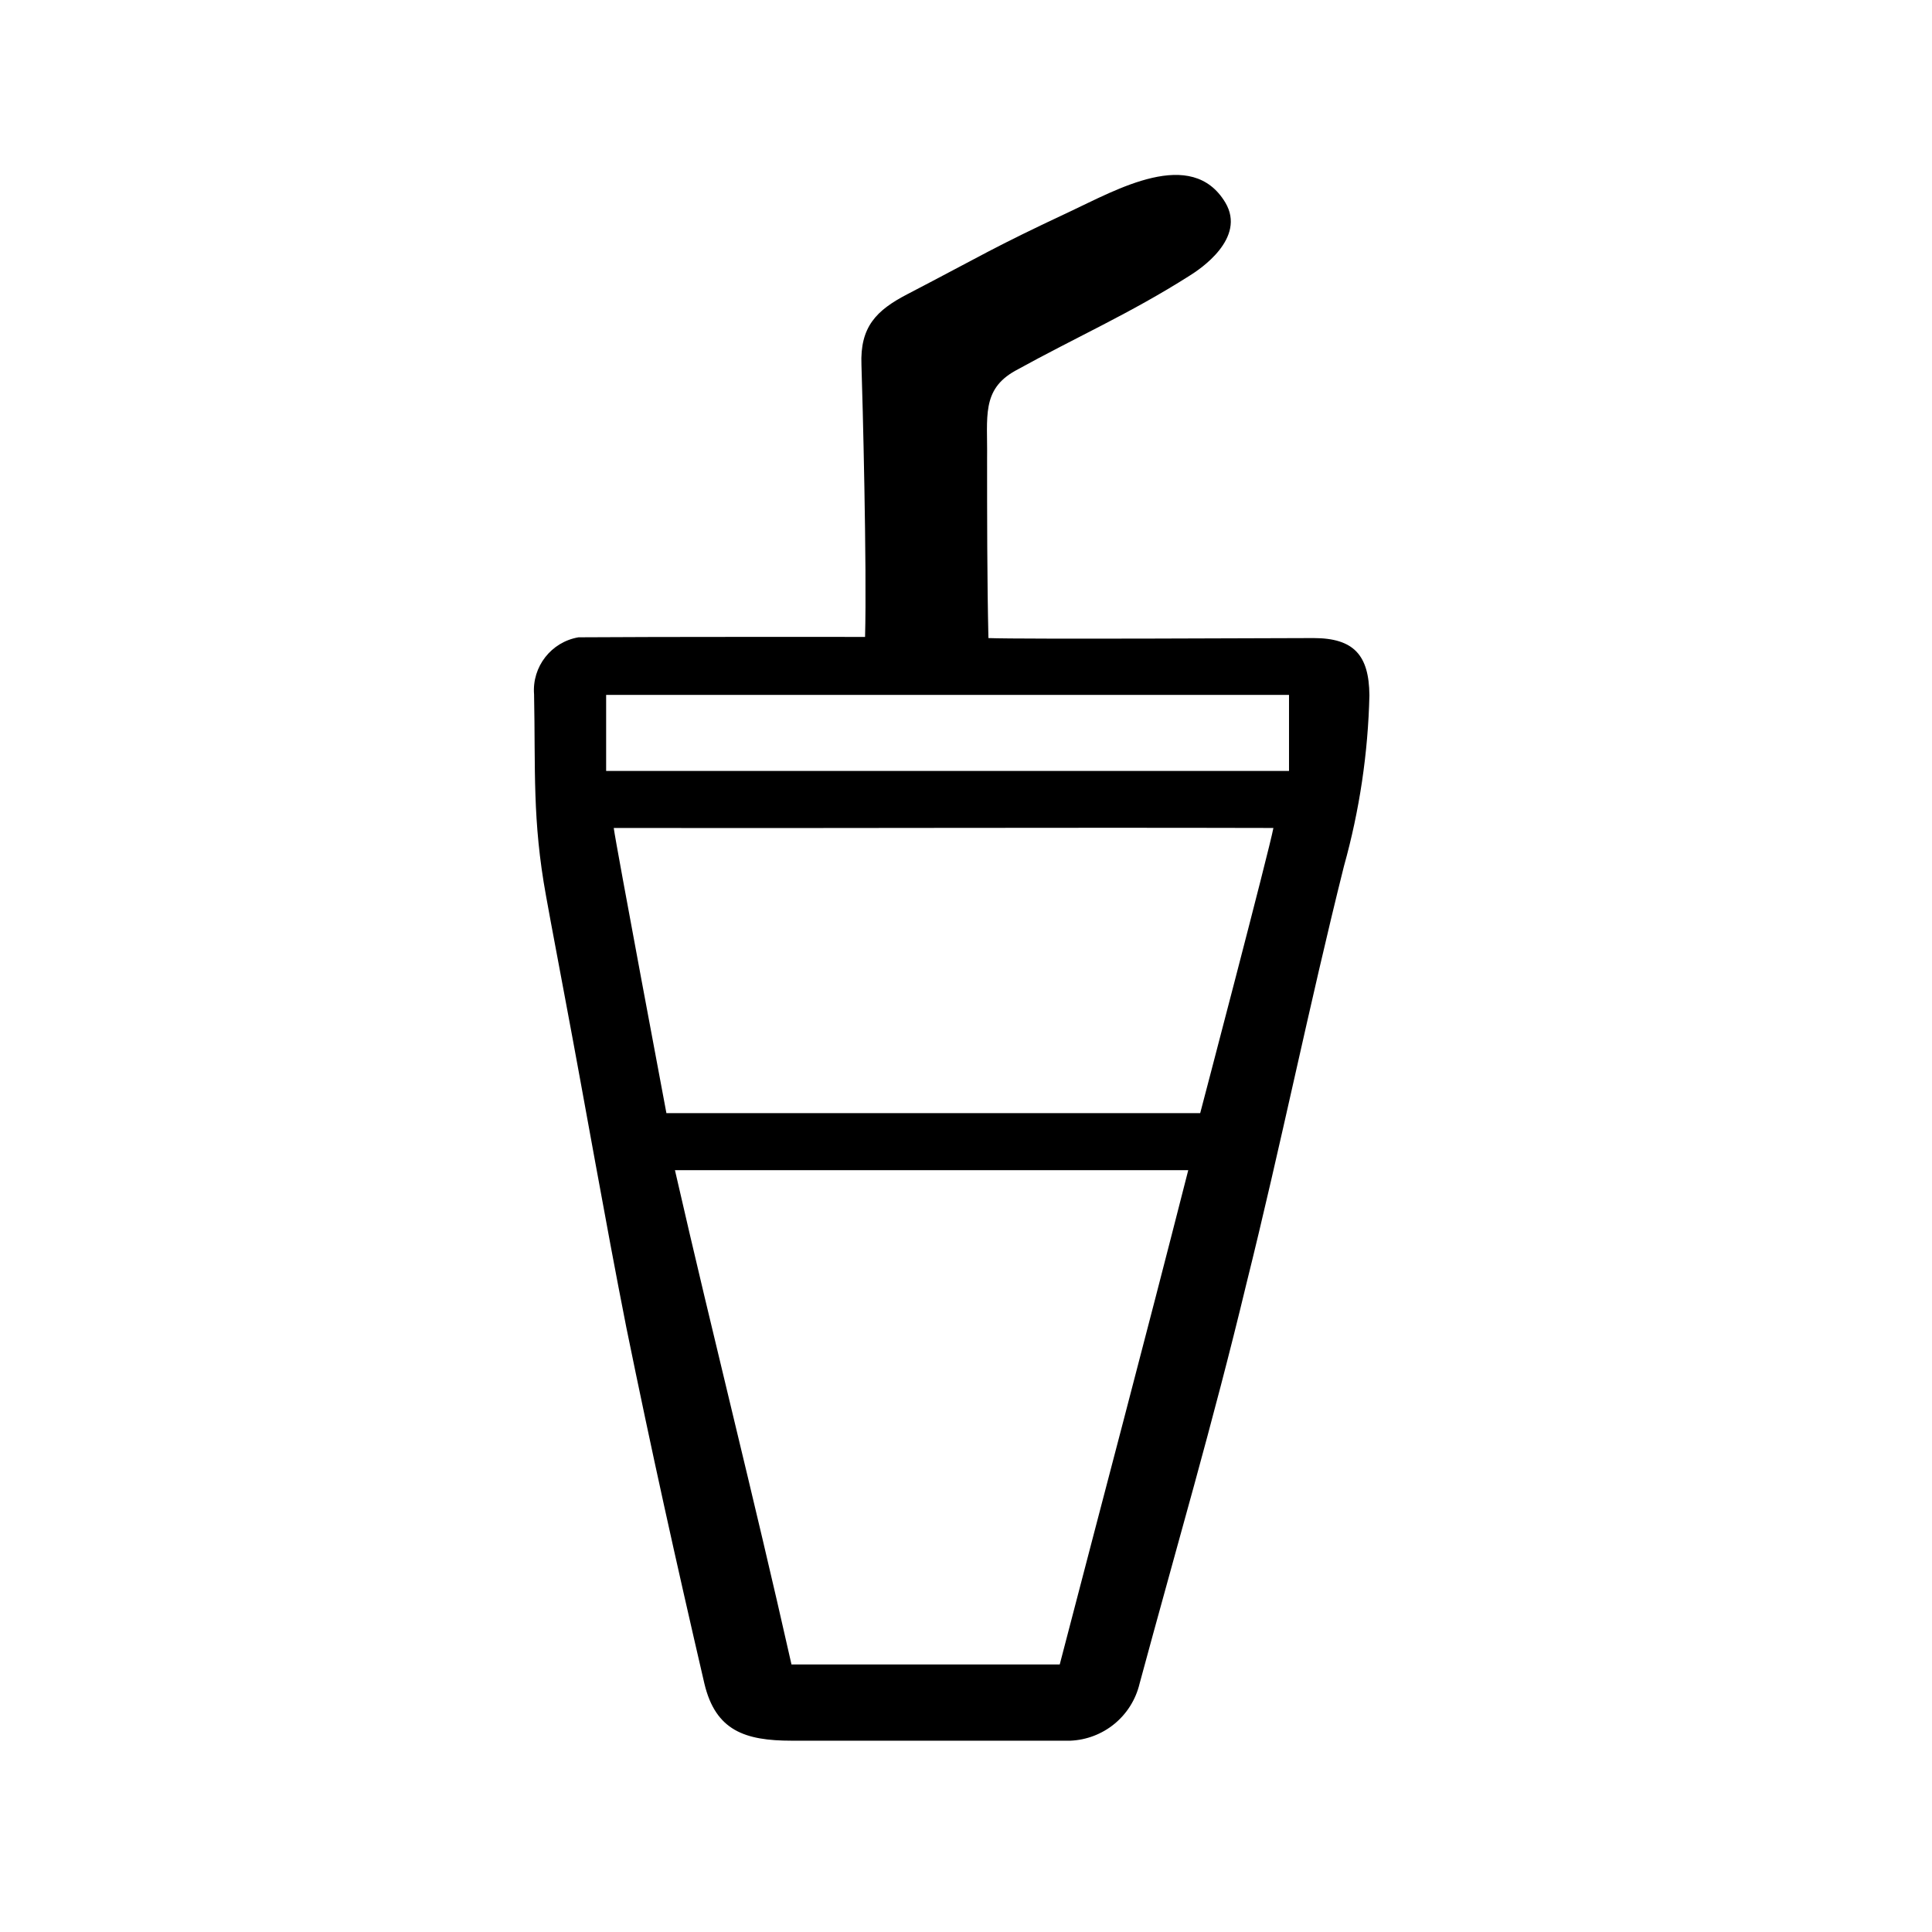 <?xml version="1.0" encoding="UTF-8"?>
<!-- Uploaded to: ICON Repo, www.svgrepo.com, Generator: ICON Repo Mixer Tools -->
<svg fill="#000000" width="800px" height="800px" version="1.1" viewBox="144 144 512 512" xmlns="http://www.w3.org/2000/svg">
 <path d="m373.25 312.79c0.504-18.188-0.656-63.379-0.957-72.094-0.402-10.078 3.93-14.461 12.191-18.742 20.152-10.48 22.27-12.141 43.023-21.867 12.293-5.742 32.242-17.332 41.211-2.418 5.644 9.473-6.699 17.684-9.473 19.398-15.871 10.078-29.773 16.121-46.199 25.191-9.02 5.039-7.305 12.293-7.457 23.176 0 15.113 0 32.145 0.352 47.66 8.613 0.352 79.551 0 86.152 0 10.68 0 14.711 4.535 14.812 15.113h0.004c-0.352 15.336-2.621 30.566-6.75 45.34-9.219 36.828-16.727 74.059-25.895 110.84-8.77 36.527-18.594 69.98-28.266 105.8-0.996 4.172-3.324 7.906-6.633 10.633-3.309 2.727-7.422 4.301-11.707 4.481h-73.859c-12.395 0-20.152-2.672-23.125-15.113-7.606-32.801-14.004-61.617-20.703-94.465-5.695-28.867-10.73-58.09-16.223-87.211-1.664-9.02-3.426-18.086-5.039-27.055-3.68-20.152-2.769-33.504-3.176-53.453-0.57-7.328 4.543-13.887 11.789-15.113 20.457-0.152 70.332-0.102 75.926-0.102zm-19.496 272.31h71.086c11.941-45.898 22.117-84.137 34.059-130.99h-136.03c10.477 45.797 20.652 85.5 30.883 130.99zm-47.105-221.68c0.555 4.332 13.957 75.57 13.957 75.57h141.46s18.34-69.777 19.398-75.57c-58.242-0.152-119.15 0.102-174.82 0zm-2.016-15.113h180.97v-20.152h-180.97z"/>
</svg>